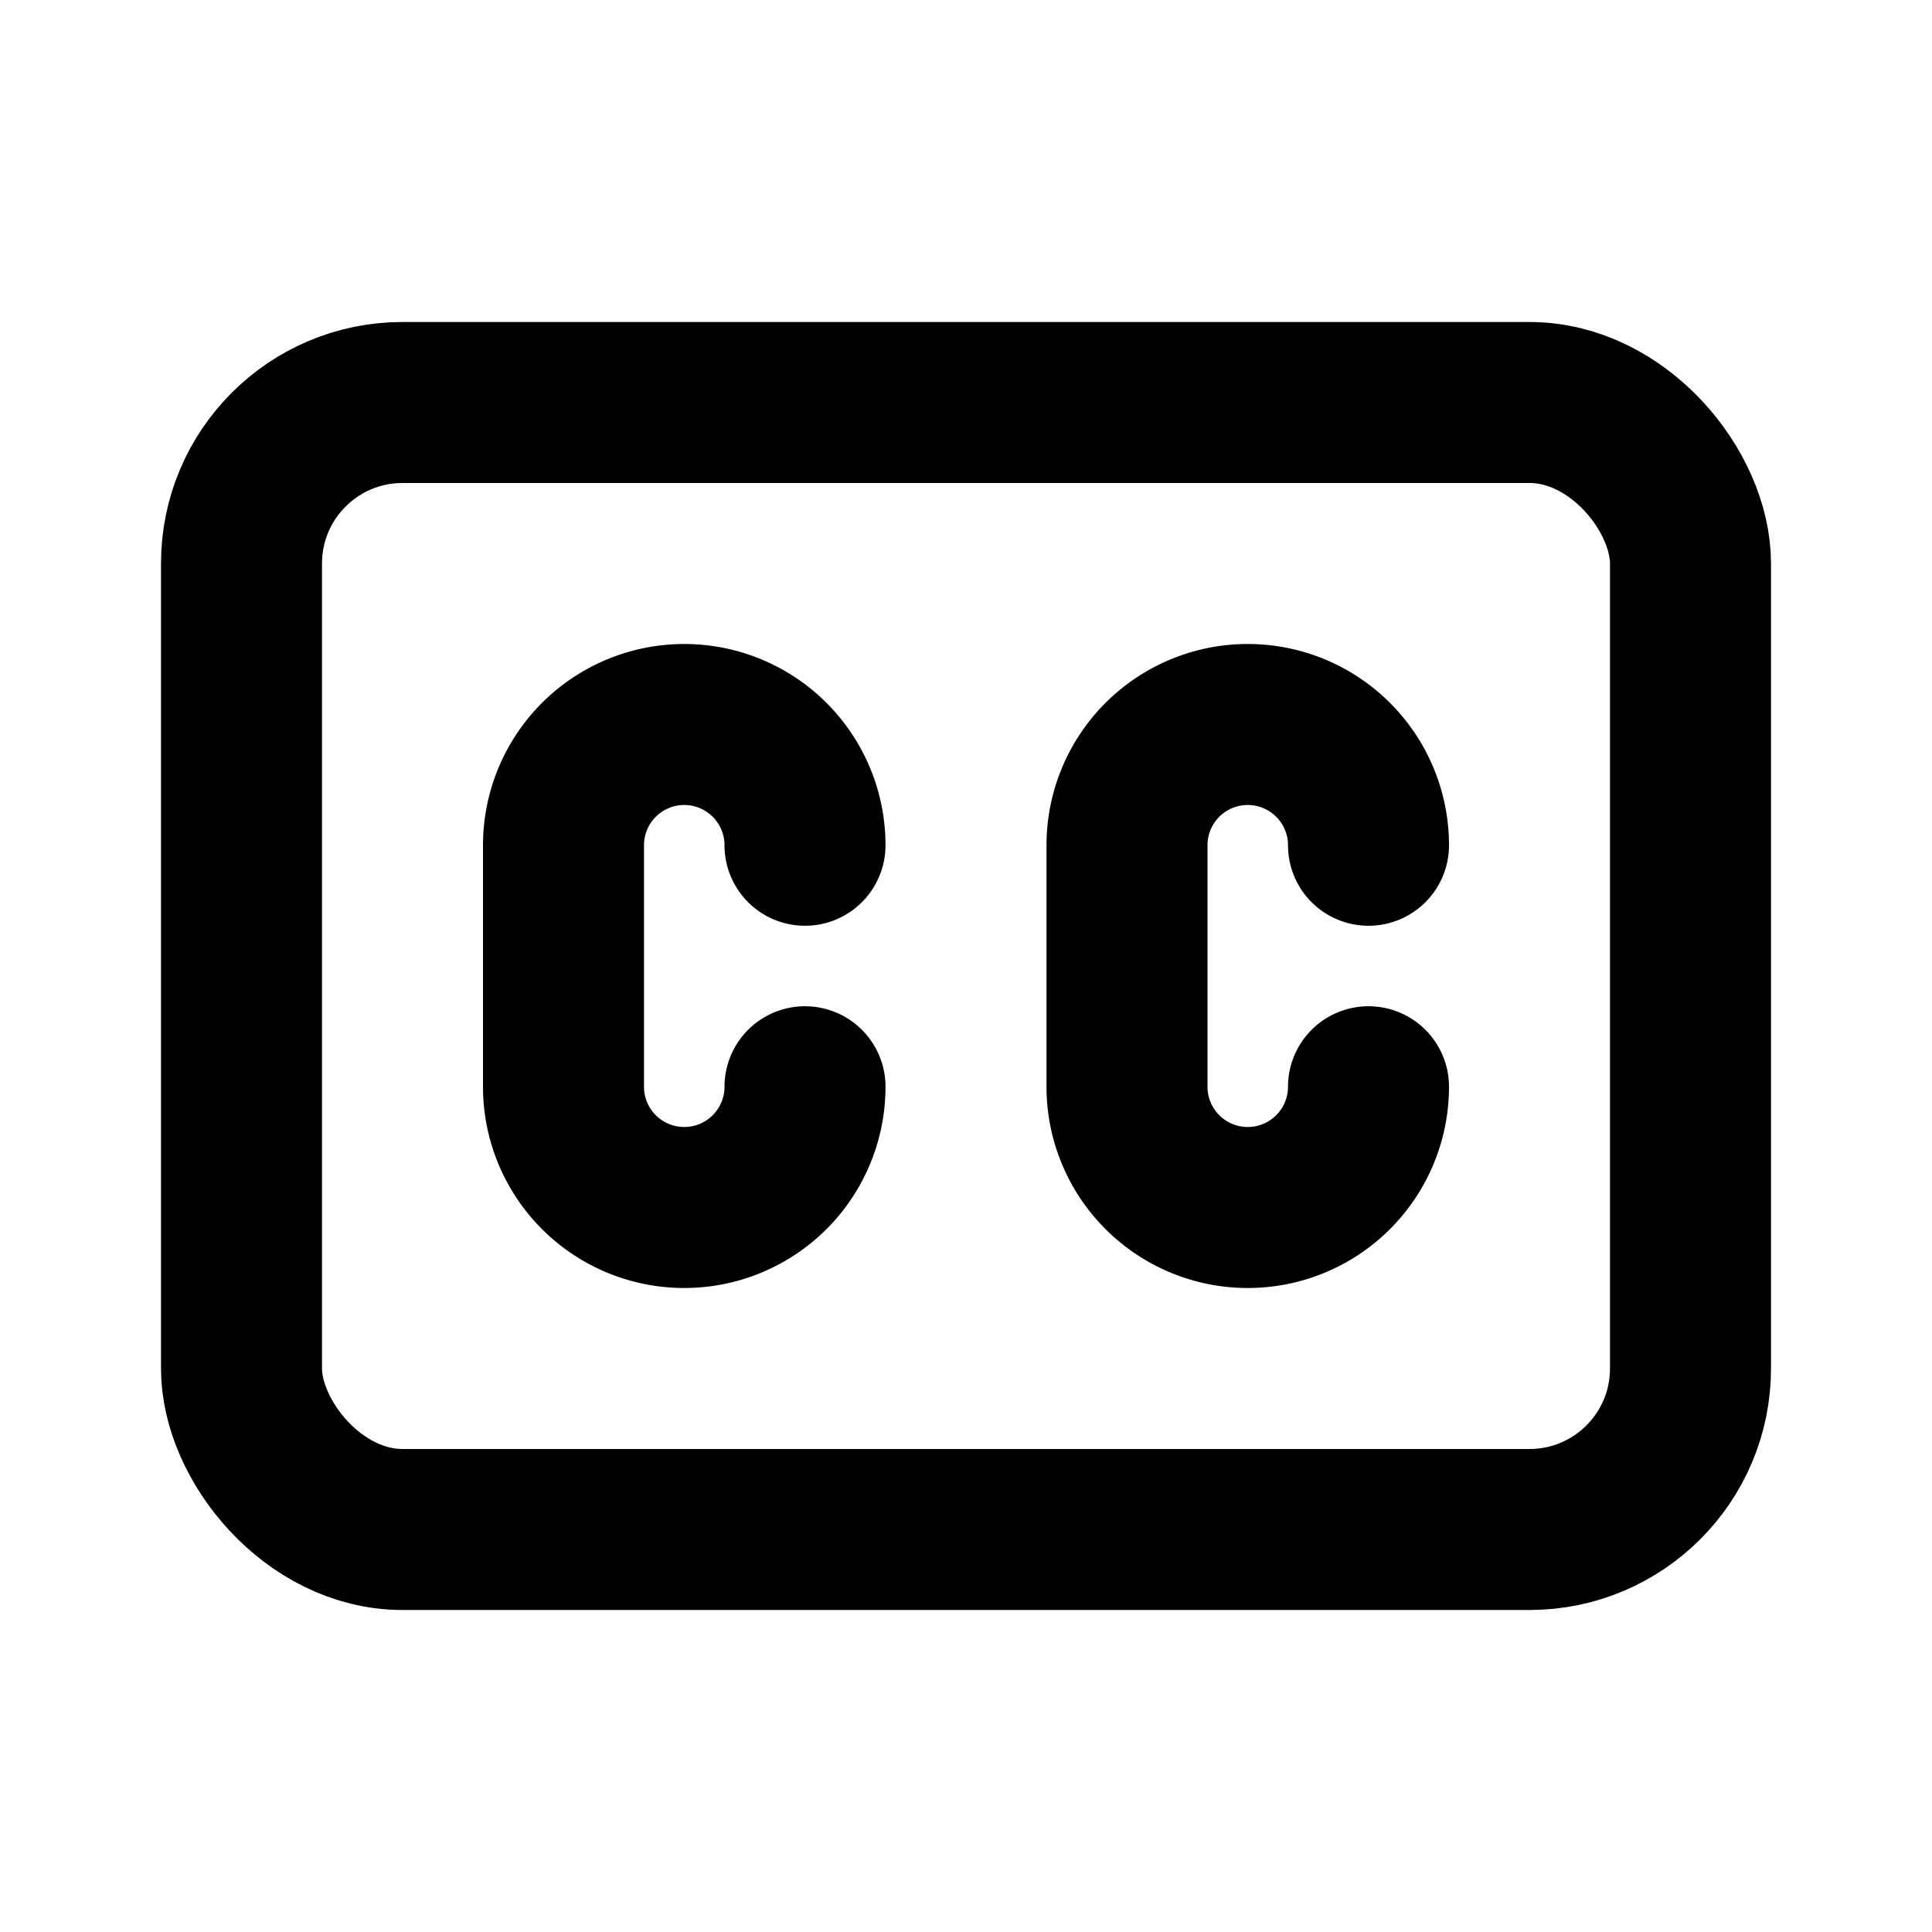 <svg xmlns="http://www.w3.org/2000/svg" class="icon icon-tabler icon-tabler-badge-cc" width="24" height="24" viewBox="0 0 24 24" stroke-width="2" stroke="currentColor" fill="none" stroke-linecap="round" stroke-linejoin="round">
  <path stroke="none" d="M0 0h24v24H0z" fill="none"/>
  <rect x="3" y="5" width="18" height="14" rx="2" />
  <path d="M10 10.5a1.5 1.5 0 0 0 -3 0v3a1.5 1.5 0 0 0 3 0" />
  <path d="M17 10.5a1.5 1.5 0 0 0 -3 0v3a1.5 1.5 0 0 0 3 0" />
</svg>


